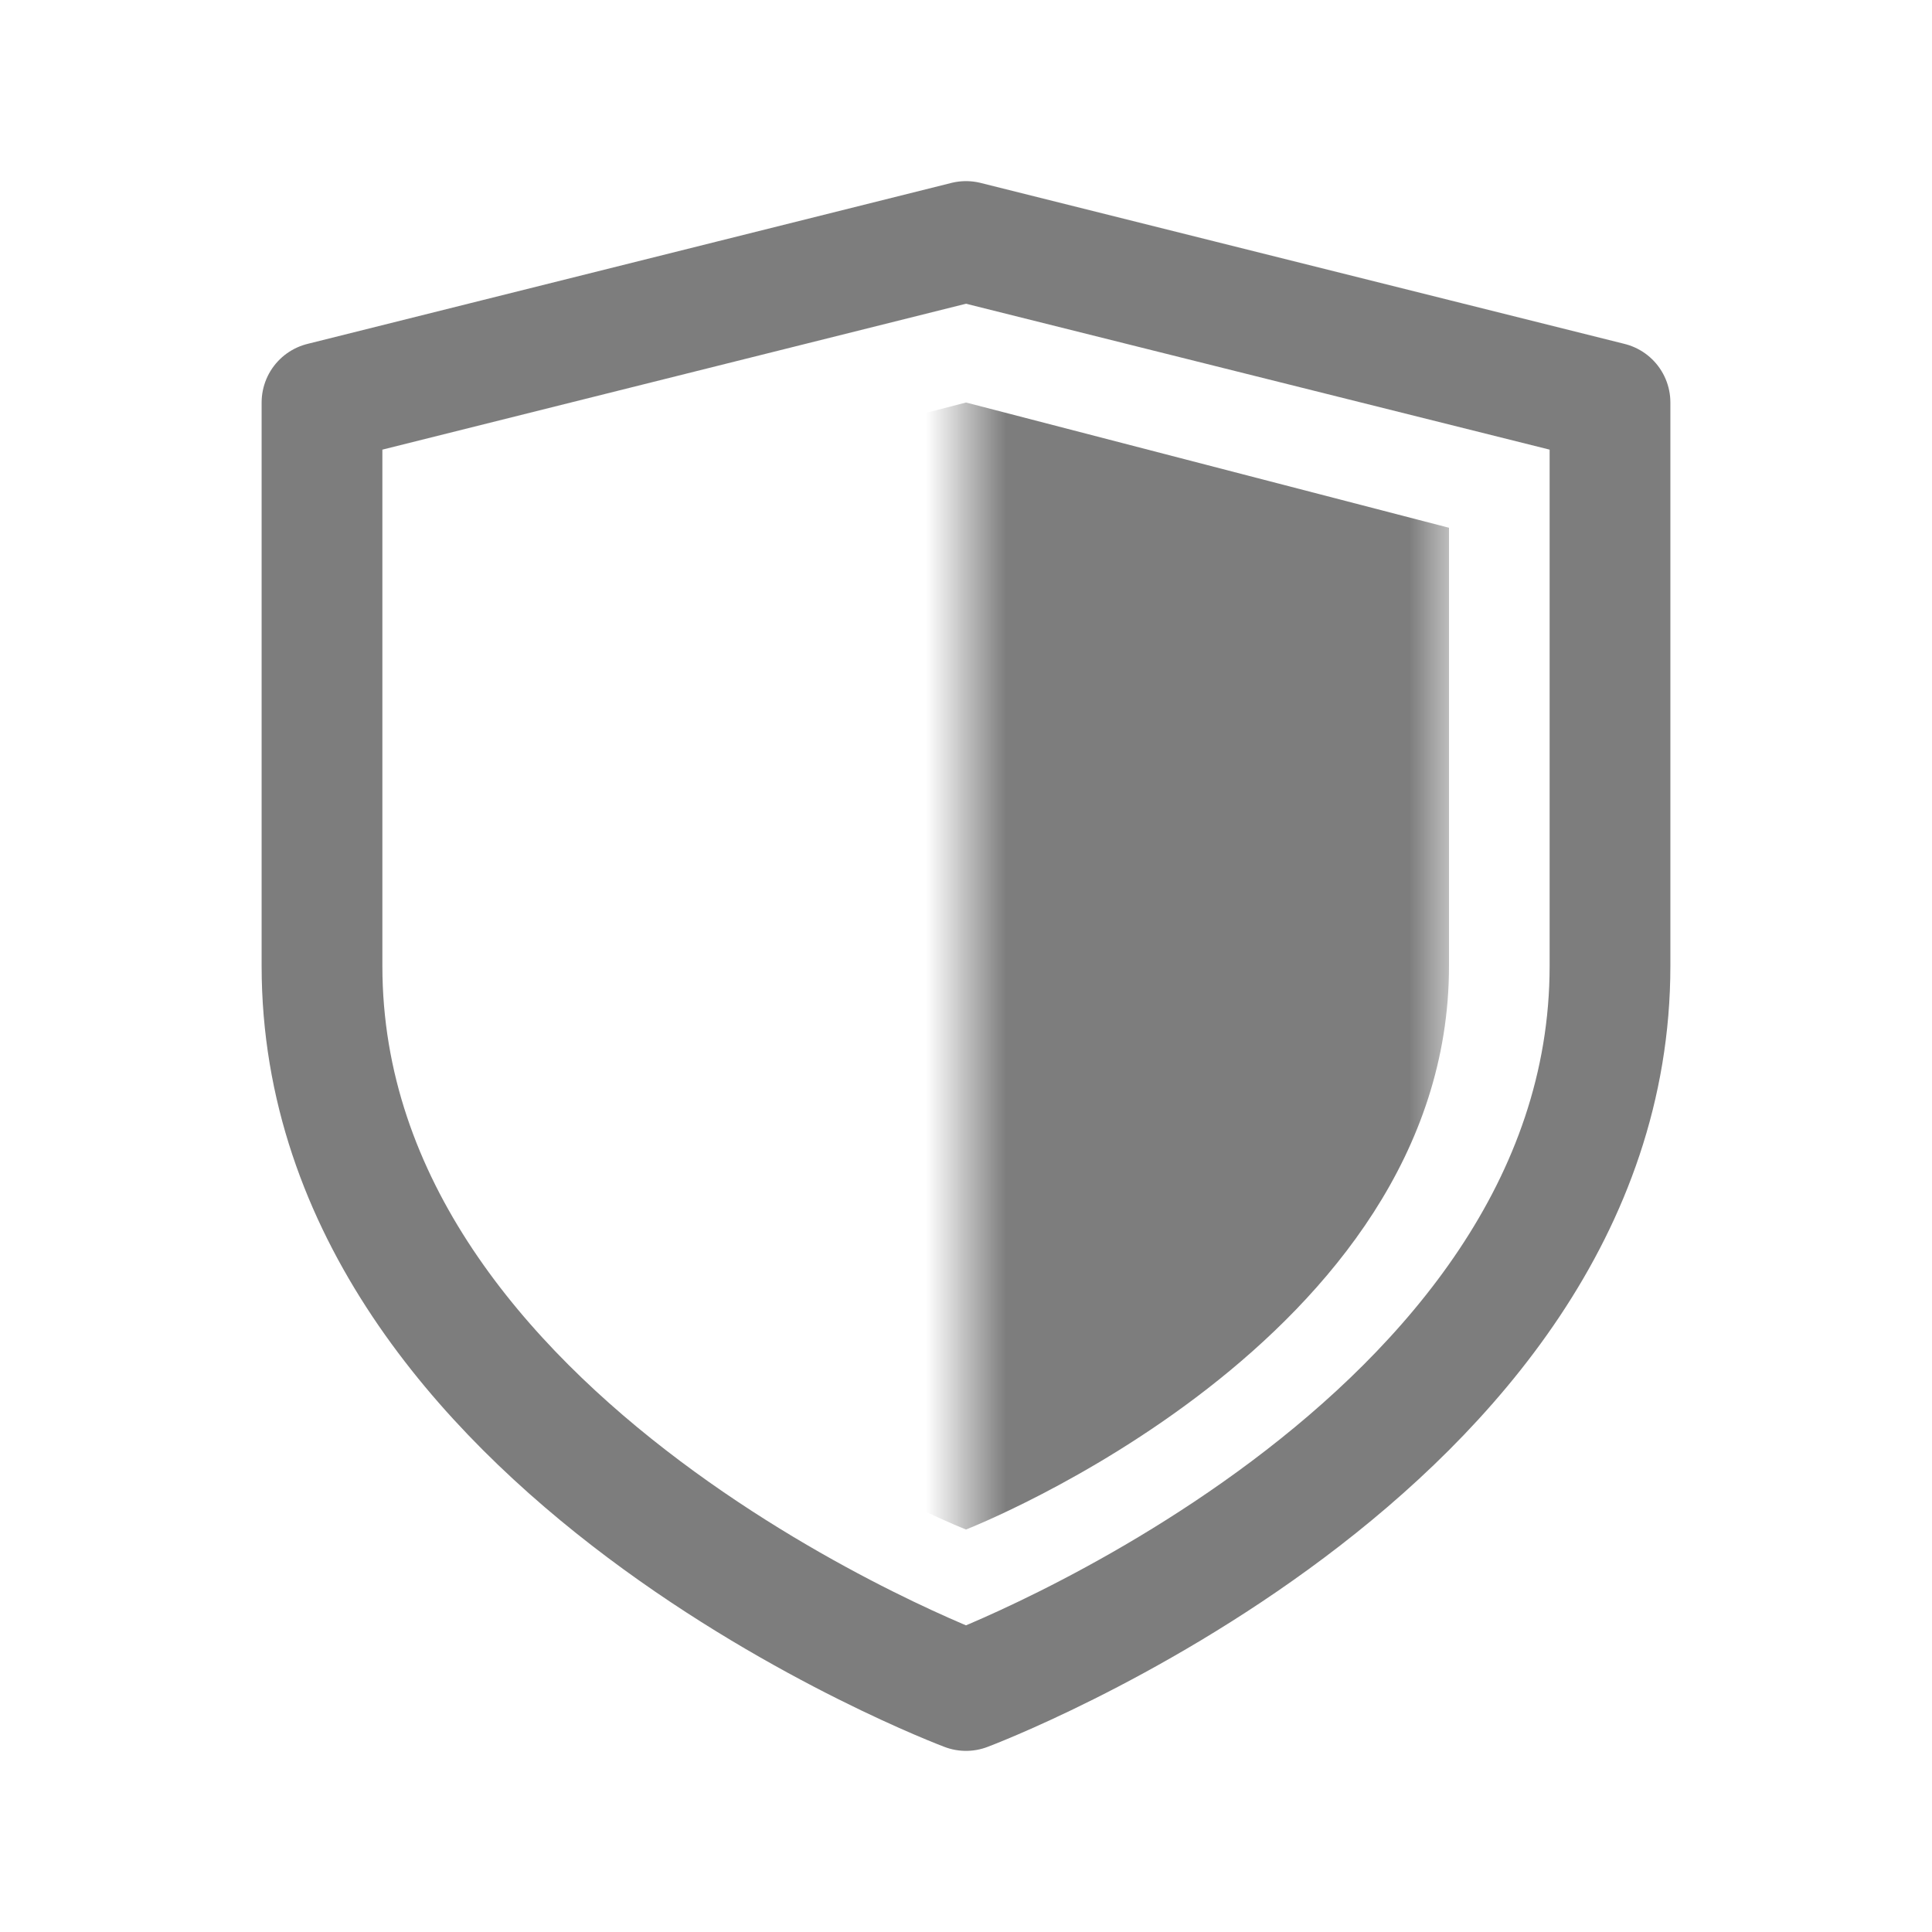 <svg width="24" height="24" viewBox="0 0 24 24" fill="none" xmlns="http://www.w3.org/2000/svg">
<path d="M12 21C12 21 20 18 20 12V5L12 3L4 5V12C4 18 12 21 12 21Z" stroke="#7D7D7D" stroke-width="1.5" stroke-linecap="round" stroke-linejoin="round"/>
<mask id="mask0_538_966" style="mask-type:alpha" maskUnits="userSpaceOnUse" x="12" y="4" width="6" height="16">
<rect x="12" y="4" width="6" height="16" fill="#C4C4C4"/>
</mask>
<g mask="url(#mask0_538_966)">
<path d="M12 19C12 19 18 16.667 18 12V6.556L12 5L6 6.556V12C6 16.667 12 19 12 19Z" fill="#7D7D7D"/>
</g>
</svg>
